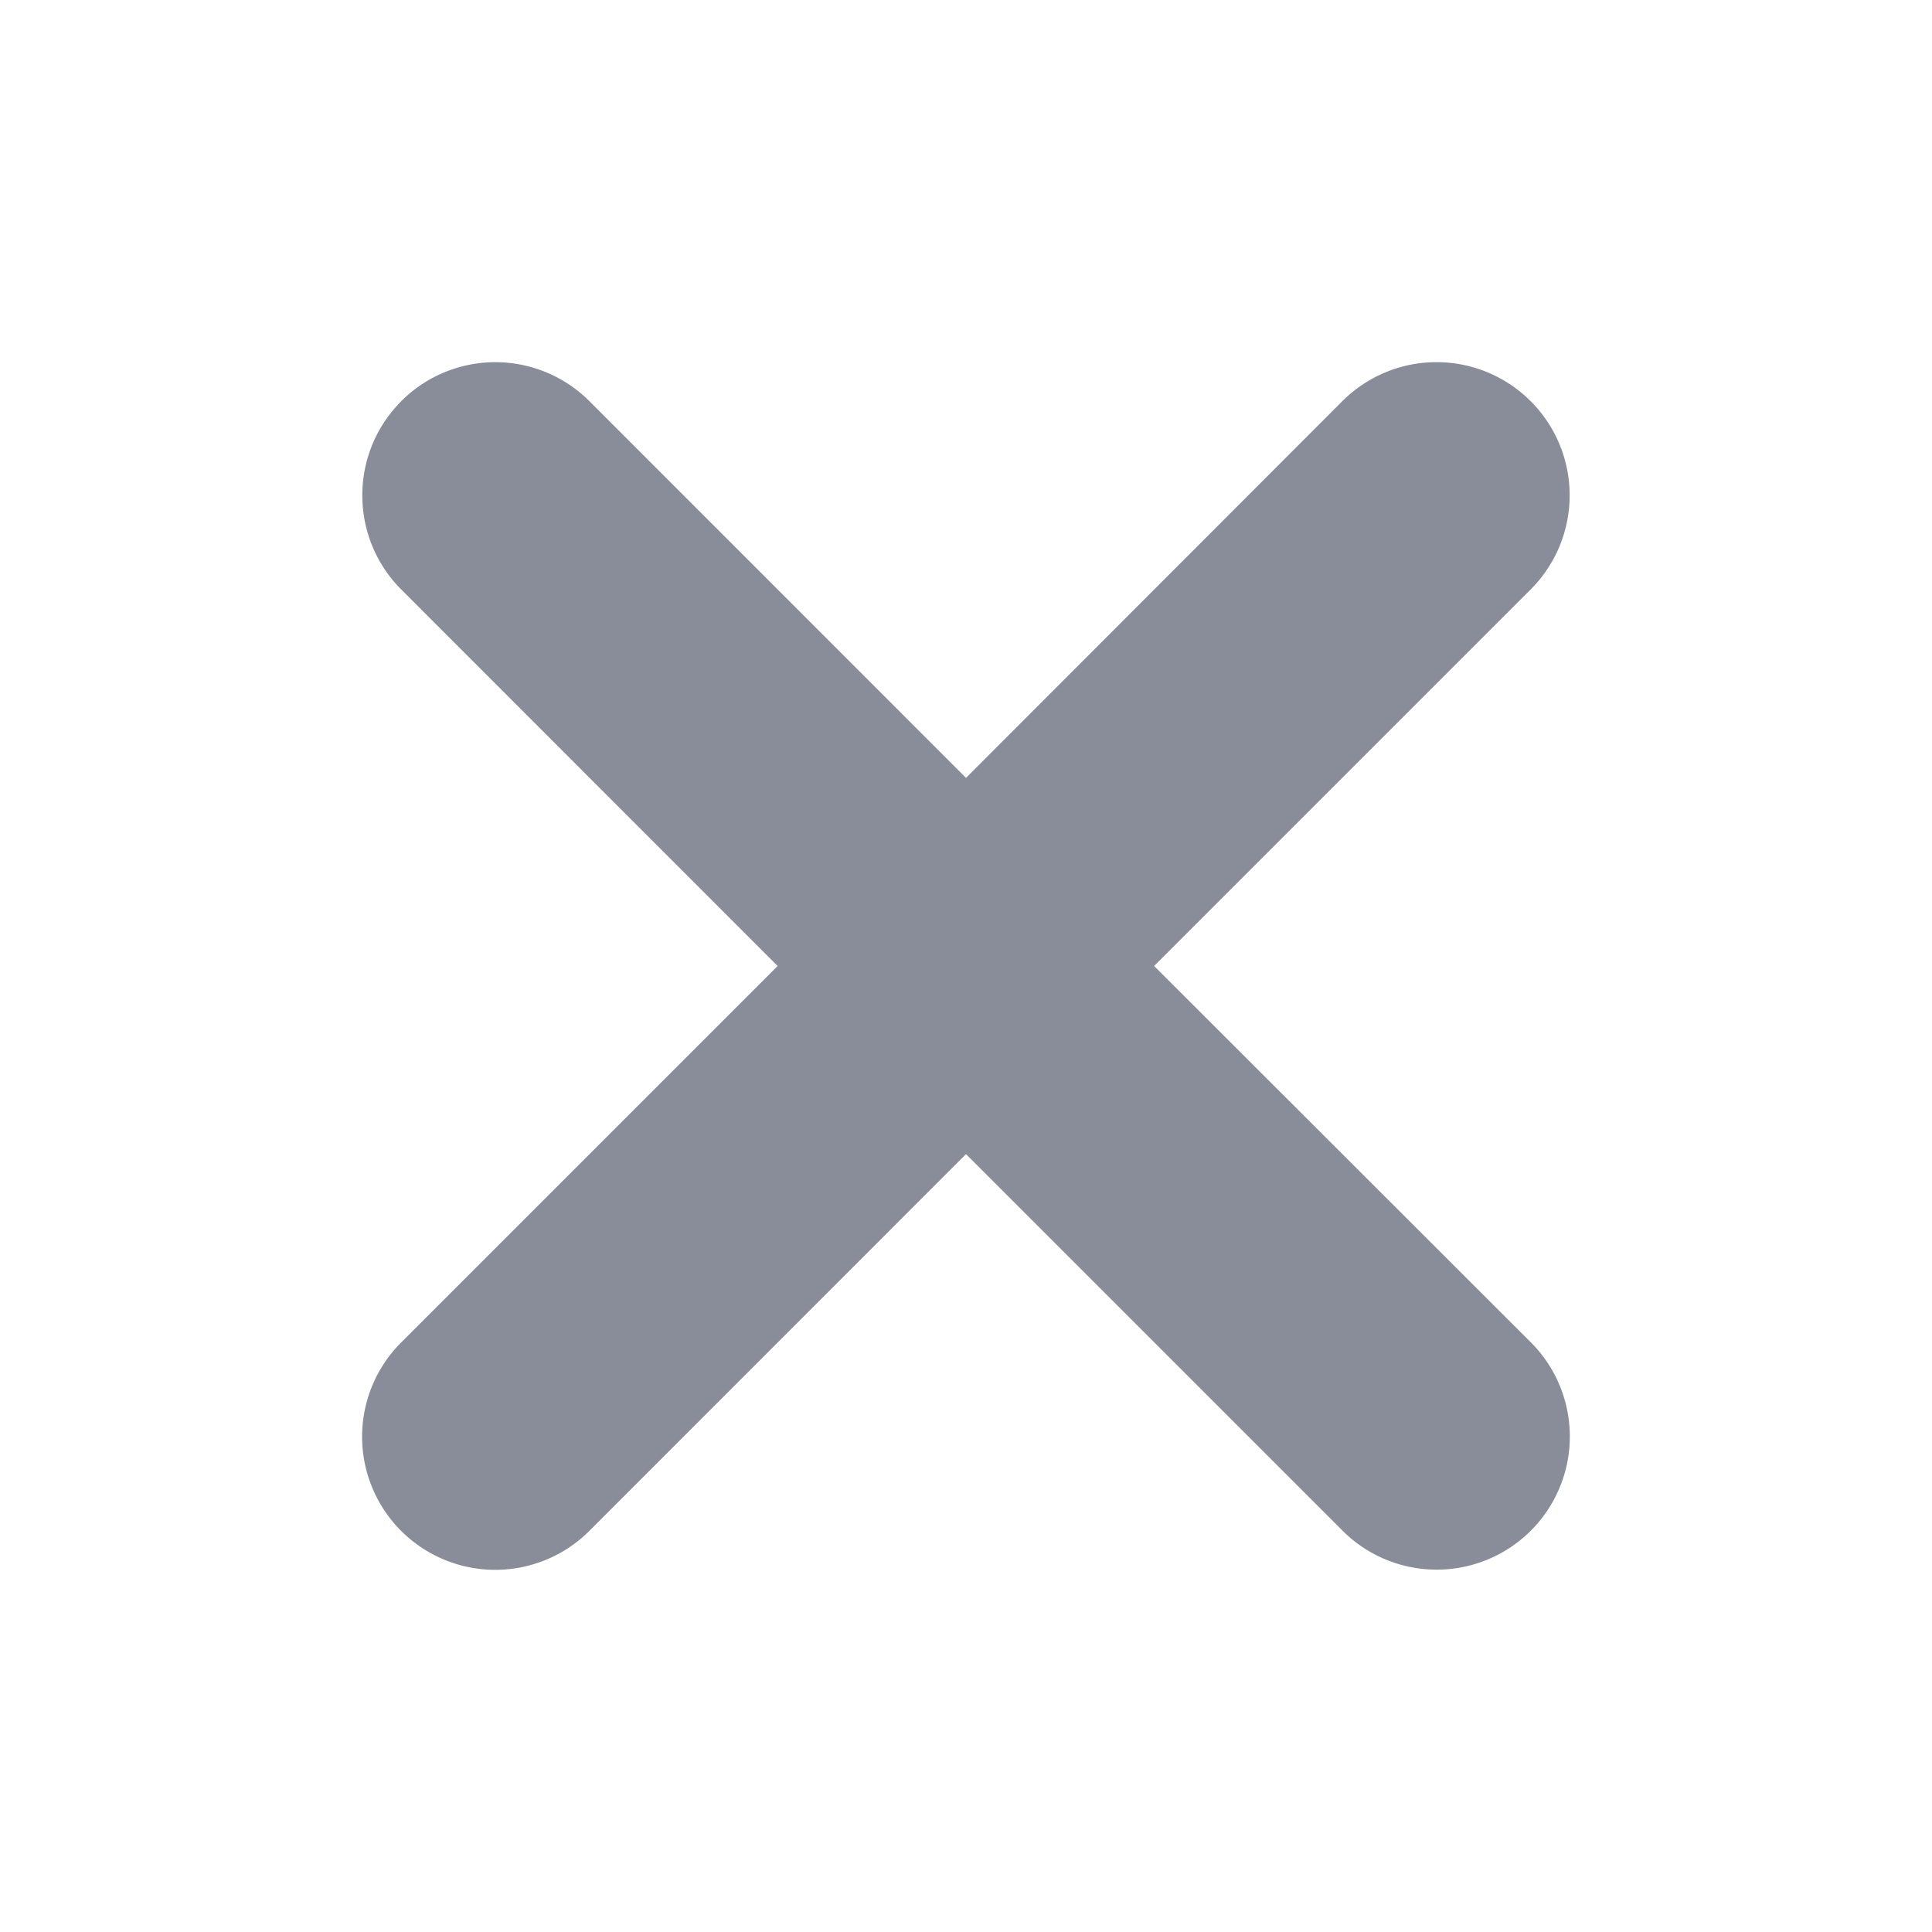 <svg width="16" height="16" viewBox="0 0 16 16" xmlns="http://www.w3.org/2000/svg"><path d="M3.323 3.323c-.43.43-.43 1.128 0 1.559L6.44 8l-3.118 3.118a1.102 1.102 0 1 0 1.559 1.56L8 9.558l3.118 3.118a1.102 1.102 0 0 0 1.56-1.559L9.558 8l3.118-3.118a1.102 1.102 0 0 0-1.559-1.56L8 6.442 4.882 3.323a1.102 1.102 0 0 0-1.56 0Z" fill="#898D9A"/></svg>
